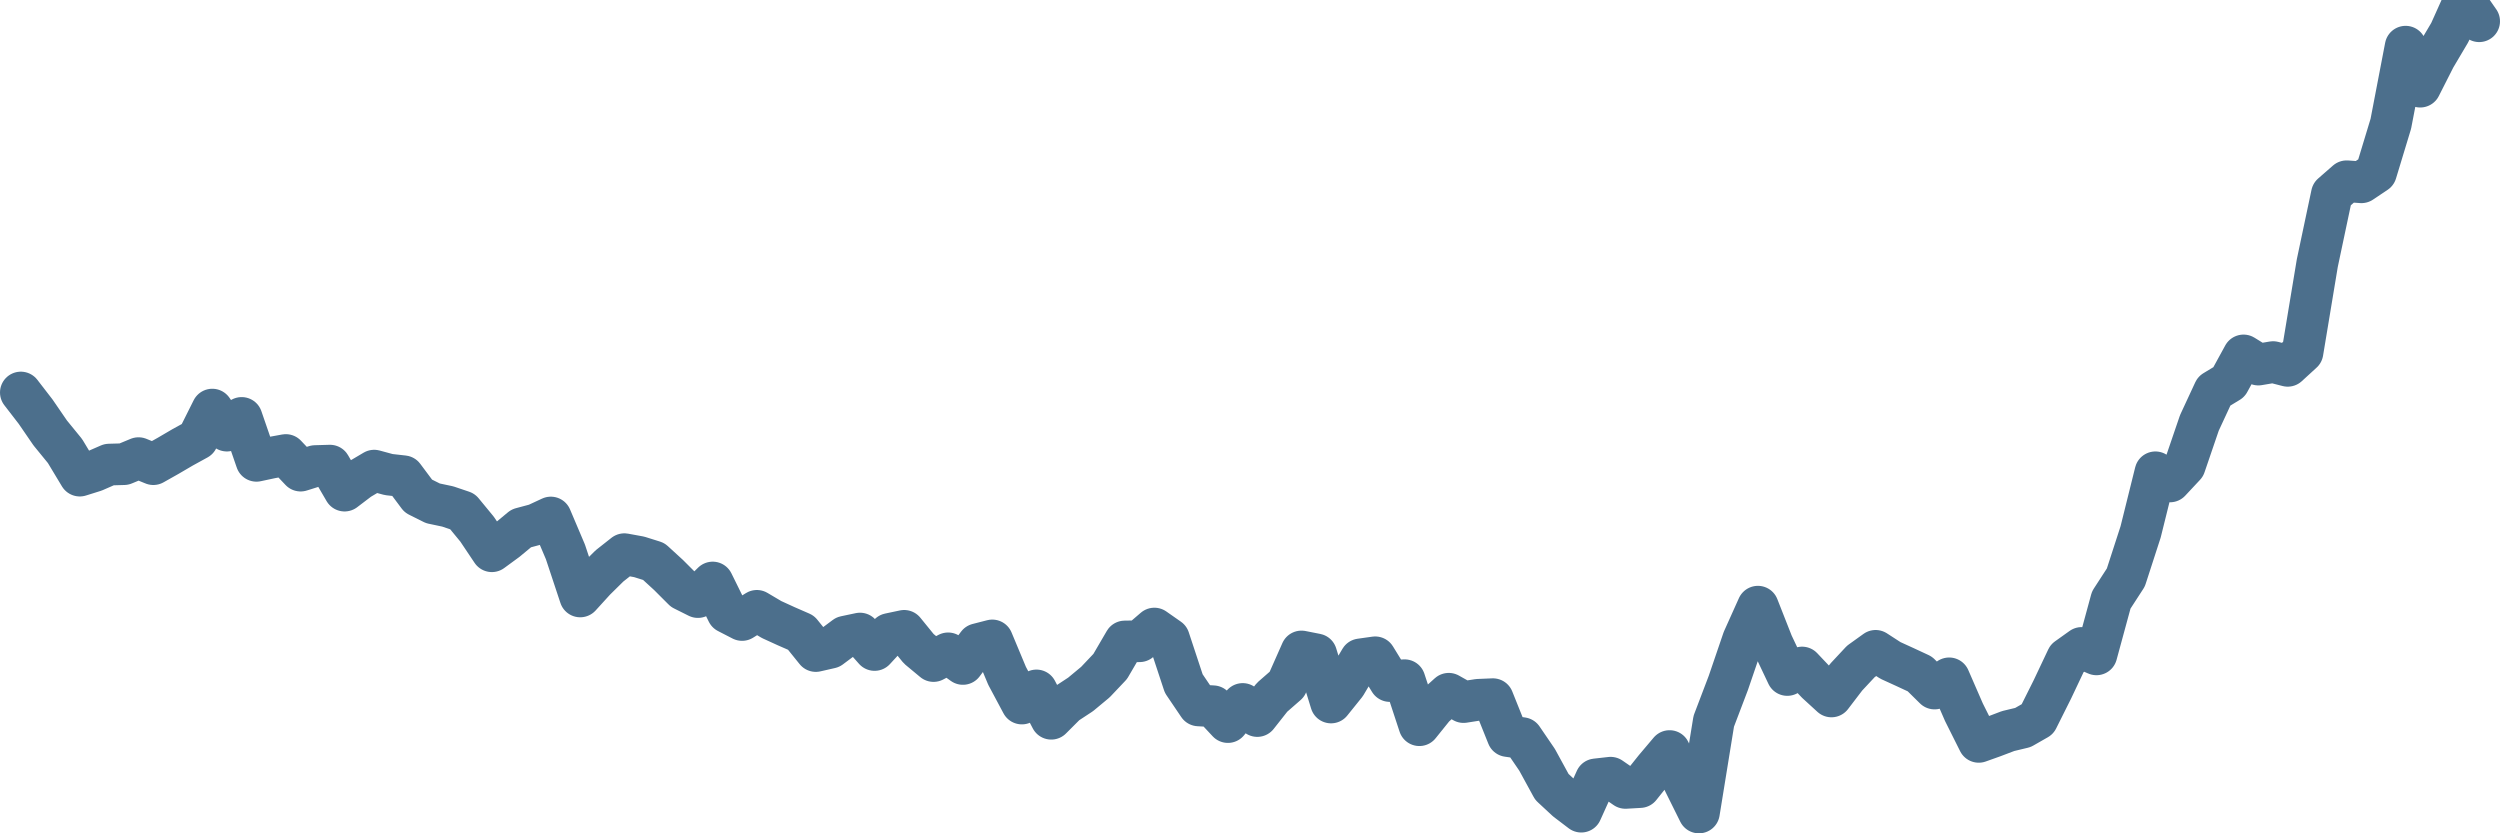 <svg width="120px" height="40px" viewBox="0 0 120 40" xmlns="http://www.w3.org/2000/svg"><path stroke="#4C6F8C" stroke-width="2" fill="none" stroke-linecap="round" stroke-linejoin="round" d="M1.00,18.84 L1.71,19.76 L2.41,20.78 L3.12,21.65 L3.83,22.83 L4.53,22.61 L5.24,22.30 L5.95,22.28 L6.65,21.99 L7.36,22.28 L8.07,21.88 L8.77,21.47 L9.48,21.08 L10.19,19.66 L10.89,20.67 L11.60,20.06 L12.31,22.12 L13.01,21.97 L13.72,21.84 L14.43,22.59 L15.13,22.37 L15.84,22.35 L16.54,23.55 L17.25,23.01 L17.96,22.59 L18.66,22.78 L19.37,22.86 L20.08,23.81 L20.78,24.16 L21.49,24.31 L22.20,24.55 L22.90,25.40 L23.61,26.46 L24.32,25.94 L25.02,25.36 L25.73,25.17 L26.44,24.84 L27.14,26.49 L27.85,28.63 L28.56,27.85 L29.26,27.16 L29.97,26.60 L30.68,26.73 L31.38,26.95 L32.09,27.60 L32.80,28.31 L33.50,28.66 L34.21,27.96 L34.92,29.40 L35.62,29.76 L36.33,29.32 L37.04,29.74 L37.74,30.06 L38.45,30.37 L39.16,31.25 L39.86,31.09 L40.57,30.56 L41.28,30.41 L41.98,31.20 L42.69,30.43 L43.40,30.28 L44.10,31.14 L44.81,31.73 L45.51,31.36 L46.22,31.87 L46.93,30.92 L47.63,30.74 L48.34,32.44 L49.05,33.77 L49.75,33.14 L50.46,34.50 L51.17,33.79 L51.87,33.33 L52.58,32.74 L53.29,31.99 L53.99,30.79 L54.70,30.78 L55.41,30.17 L56.11,30.66 L56.82,32.81 L57.53,33.86 L58.23,33.90 L58.94,34.66 L59.65,33.79 L60.35,34.37 L61.06,33.47 L61.77,32.85 L62.47,31.27 L63.18,31.41 L63.89,33.72 L64.59,32.85 L65.30,31.65 L66.01,31.55 L66.71,32.69 L67.42,32.65 L68.13,34.81 L68.83,33.94 L69.54,33.30 L70.25,33.70 L70.95,33.59 L71.66,33.56 L72.37,35.33 L73.07,35.43 L73.78,36.47 L74.49,37.77 L75.19,38.42 L75.90,38.96 L76.60,37.41 L77.31,37.33 L78.02,37.82 L78.72,37.78 L79.43,36.89 L80.14,36.05 L80.84,37.57 L81.55,39.00 L82.26,34.62 L82.96,32.78 L83.67,30.70 L84.38,29.12 L85.08,30.90 L85.79,32.40 L86.50,32.04 L87.20,32.78 L87.91,33.43 L88.62,32.50 L89.32,31.75 L90.03,31.24 L90.74,31.70 L91.44,32.02 L92.15,32.35 L92.86,33.05 L93.56,32.56 L94.27,34.19 L94.98,35.61 L95.68,35.36 L96.39,35.09 L97.10,34.92 L97.80,34.52 L98.51,33.10 L99.22,31.60 L99.92,31.10 L100.63,31.41 L101.34,28.80 L102.04,27.72 L102.75,25.53 L103.46,22.67 L104.16,23.11 L104.87,22.35 L105.57,20.30 L106.28,18.77 L106.99,18.34 L107.69,17.06 L108.40,17.50 L109.11,17.38 L109.81,17.56 L110.52,16.91 L111.23,12.63 L111.93,9.32 L112.64,8.70 L113.35,8.75 L114.05,8.28 L114.76,5.94 L115.47,2.24 L116.17,4.16 L116.88,2.76 L117.59,1.56 L118.29,0 L119.00,1.02"></path></svg>